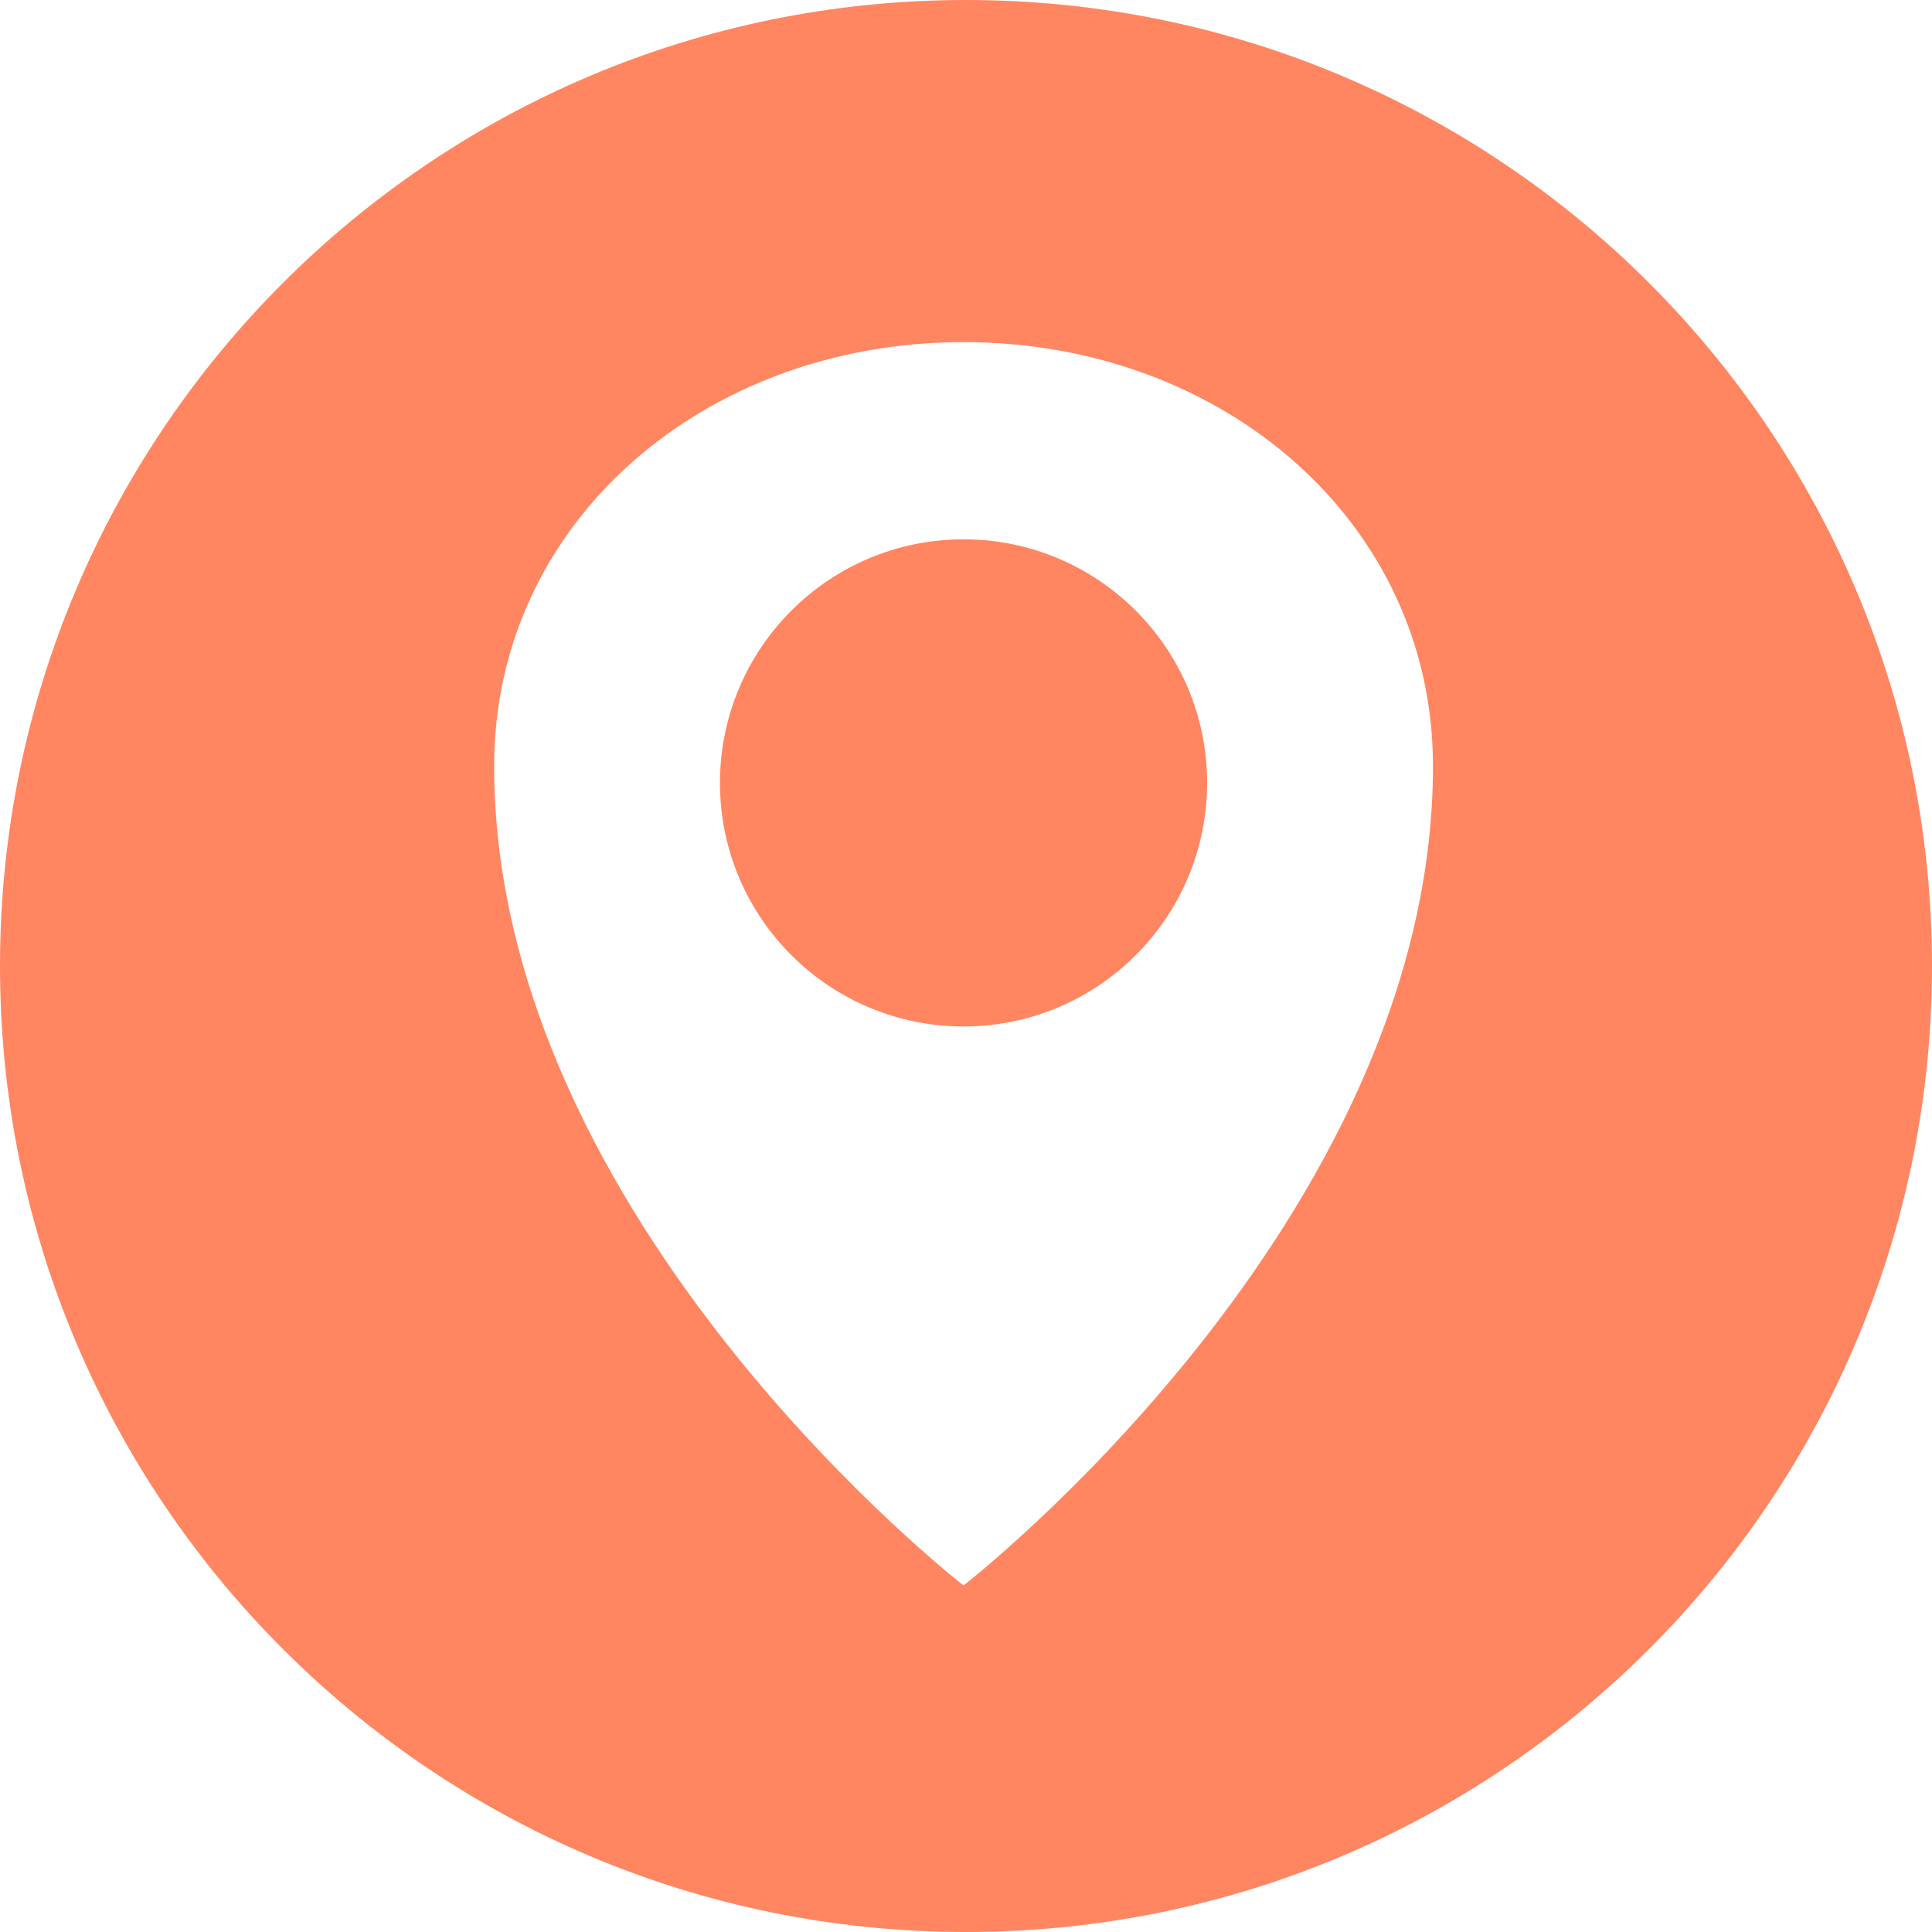 <svg width="40" height="40" viewBox="0 0 40 40" fill="none" xmlns="http://www.w3.org/2000/svg">
<path d="M19.949 11.166C17.165 11.166 14.906 13.424 14.906 16.209C14.906 18.993 17.165 21.252 19.949 21.252C22.734 21.252 24.992 18.993 24.992 16.209C24.992 13.424 22.734 11.166 19.949 11.166Z" fill="#FF8661"/>
<path d="M20 0C8.954 0 0 8.954 0 20C0 31.046 8.954 40 20 40C31.046 40 40 31.046 40 20C40 8.954 31.046 0 20 0ZM19.949 32.825C19.949 32.825 10.231 25.288 10.231 15.862C10.231 10.813 14.581 7.083 19.949 7.083C25.318 7.083 29.668 10.813 29.668 15.862C29.668 25.288 19.949 32.825 19.949 32.825Z" fill="#FF8661"/>
</svg>
